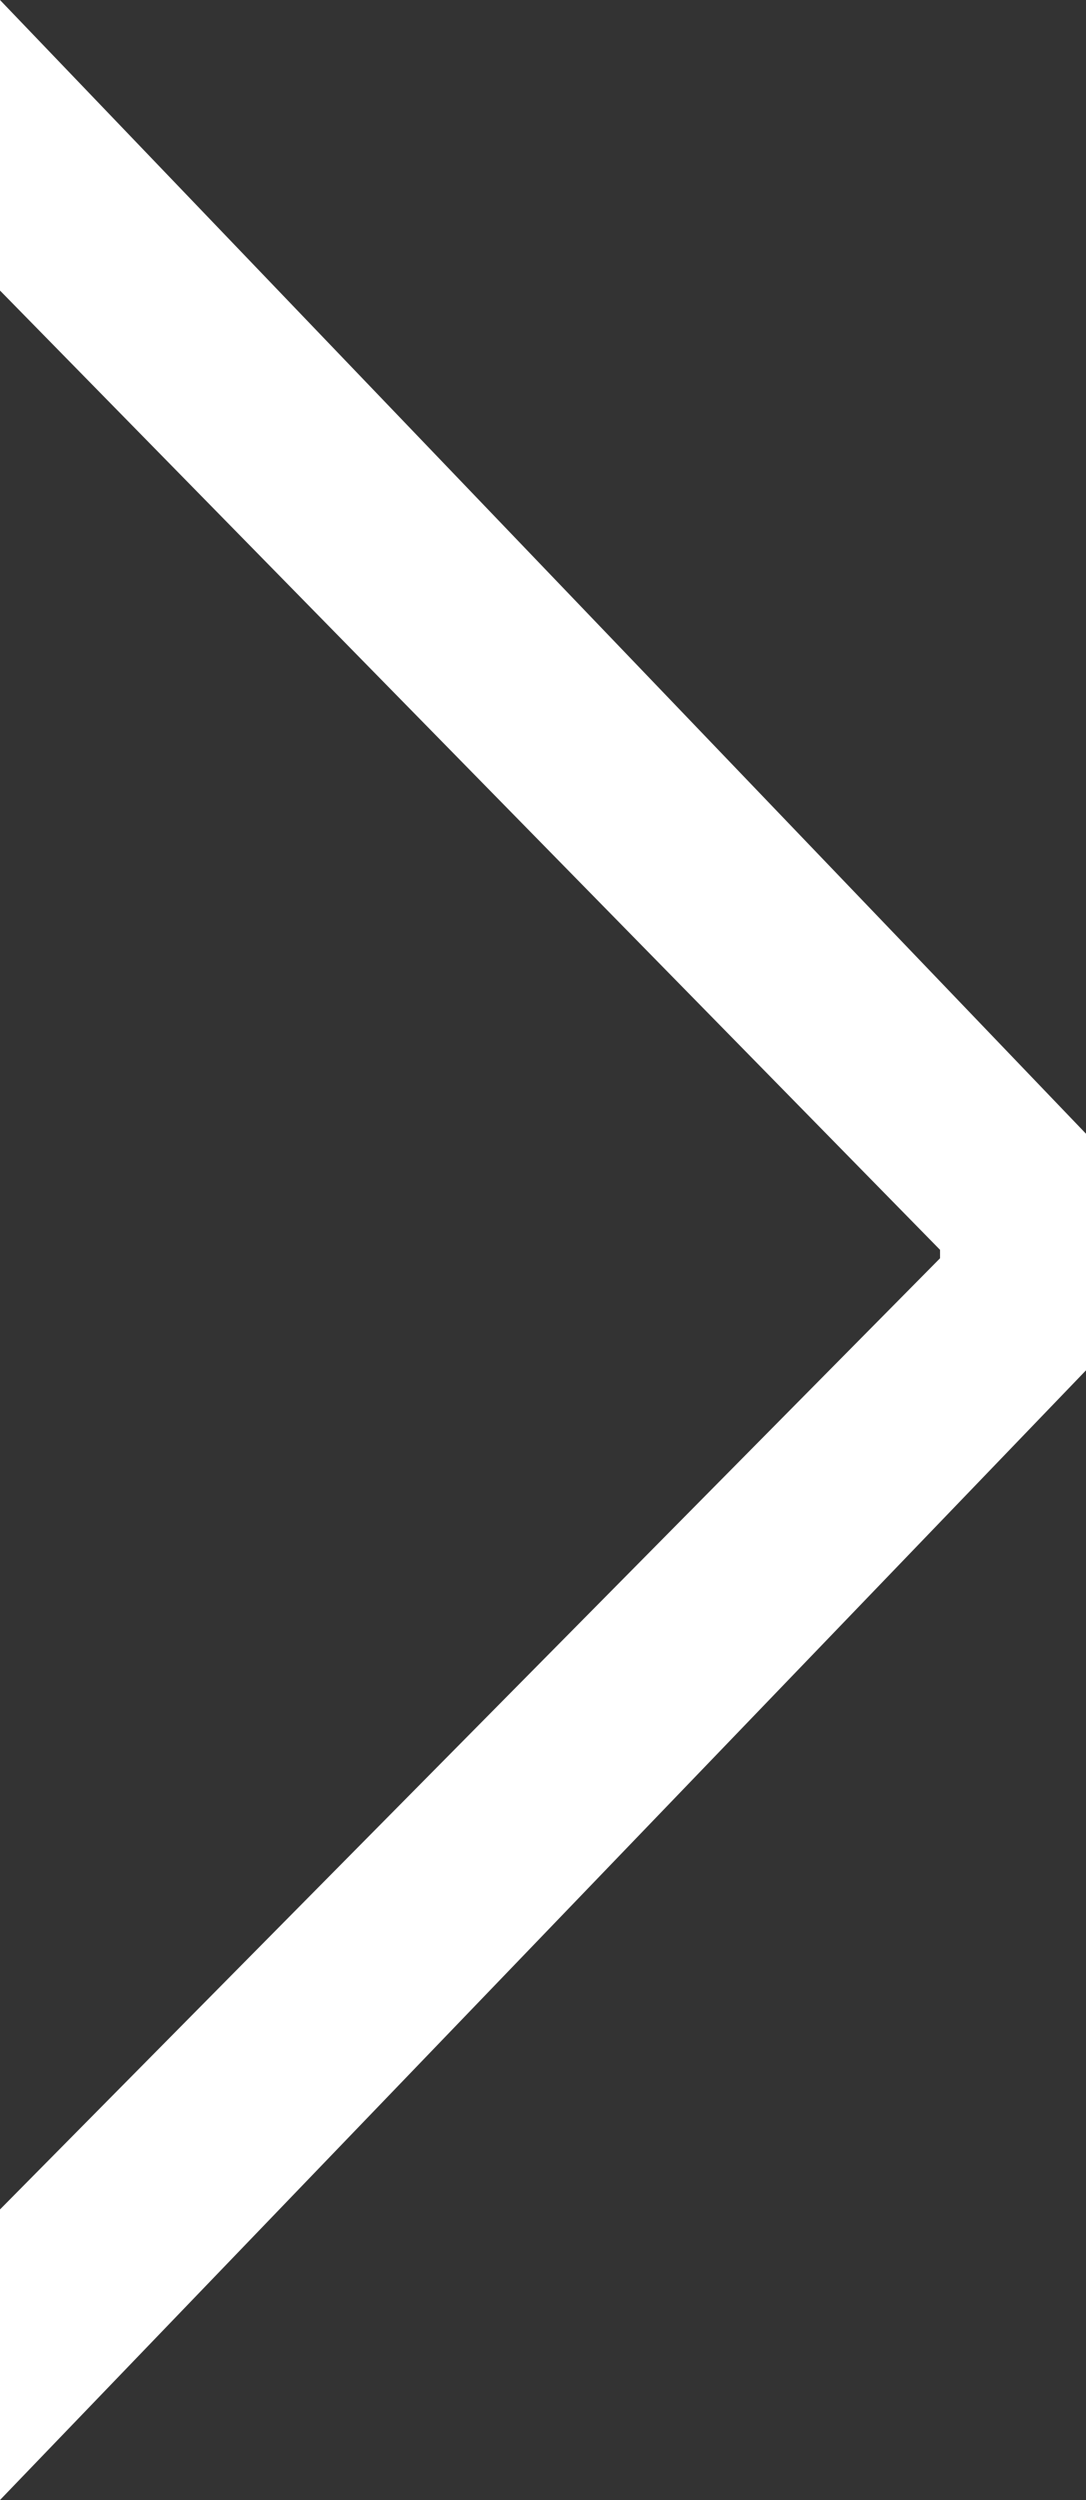 <svg width="20" height="46" viewBox="0 0 20 46" fill="none" xmlns="http://www.w3.org/2000/svg">
<rect x="0" y="0" width="20" height="46" fill="#333333" stroke="none"/>
<g clip-path="url(#clip0_202_2135)">
<path d="M20 20.861V25.214L0 46V40.654L17.312 23.152V22.997L0 5.346V0L20 20.861Z" fill="white"/>
</g>
<defs>
<clipPath id="clip0_202_2135">
<rect width="20" height="46" fill="white"/>
</clipPath>
</defs>
</svg>
